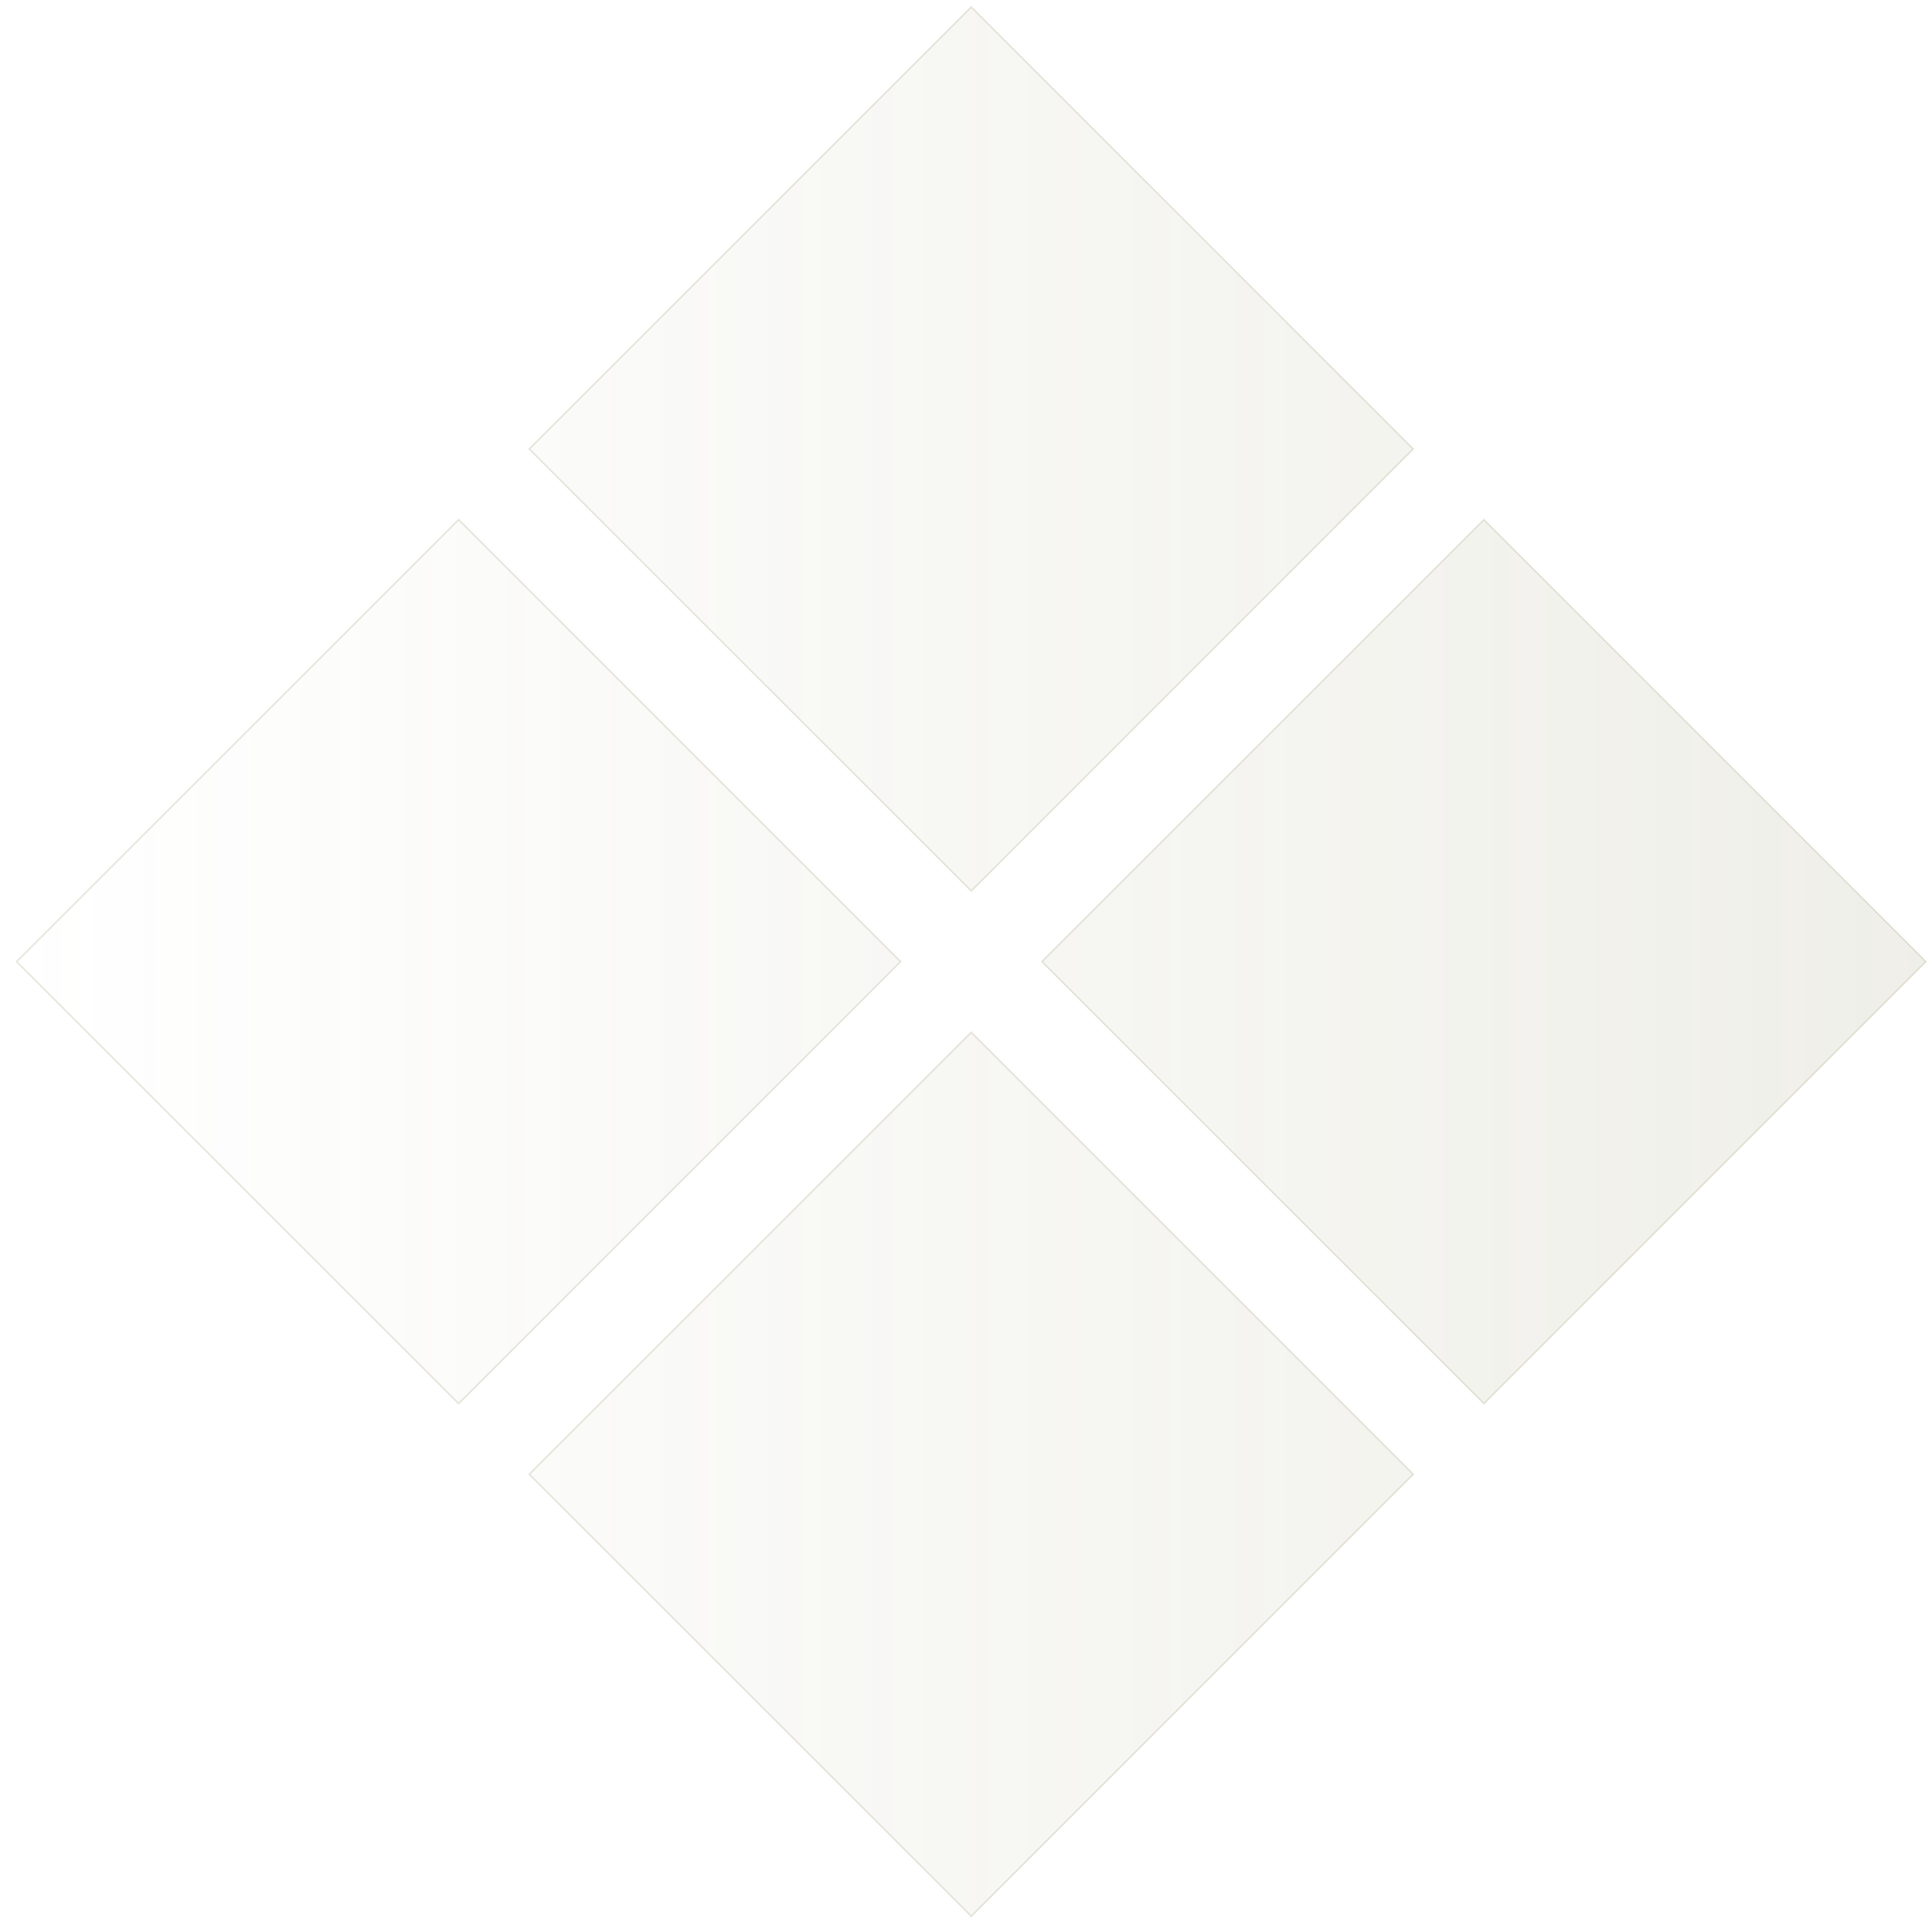 <?xml version="1.0" encoding="UTF-8"?> <svg xmlns="http://www.w3.org/2000/svg" width="107" height="107" viewBox="0 0 107 107" fill="none"> <path opacity="0.2" d="M57.705 53.258L82.183 28.781L106.661 53.258L82.183 77.736L57.705 53.258ZM29.314 24.866L53.791 0.389L78.269 24.866L53.791 49.344L29.314 24.866ZM29.314 81.65L53.791 57.172L78.269 81.65L53.791 106.128L29.314 81.65ZM0.922 53.258L25.399 28.781L49.877 53.258L25.399 77.736L0.922 53.258Z" fill="url(#paint0_linear_632_25793)" stroke="#928F65" stroke-width="0.097"></path> <defs> <linearGradient id="paint0_linear_632_25793" x1="147.332" y1="53.423" x2="0.884" y2="53.423" gradientUnits="userSpaceOnUse"> <stop stop-color="#928F65"></stop> <stop offset="1" stop-color="#928F65" stop-opacity="0"></stop> </linearGradient> </defs> </svg> 
